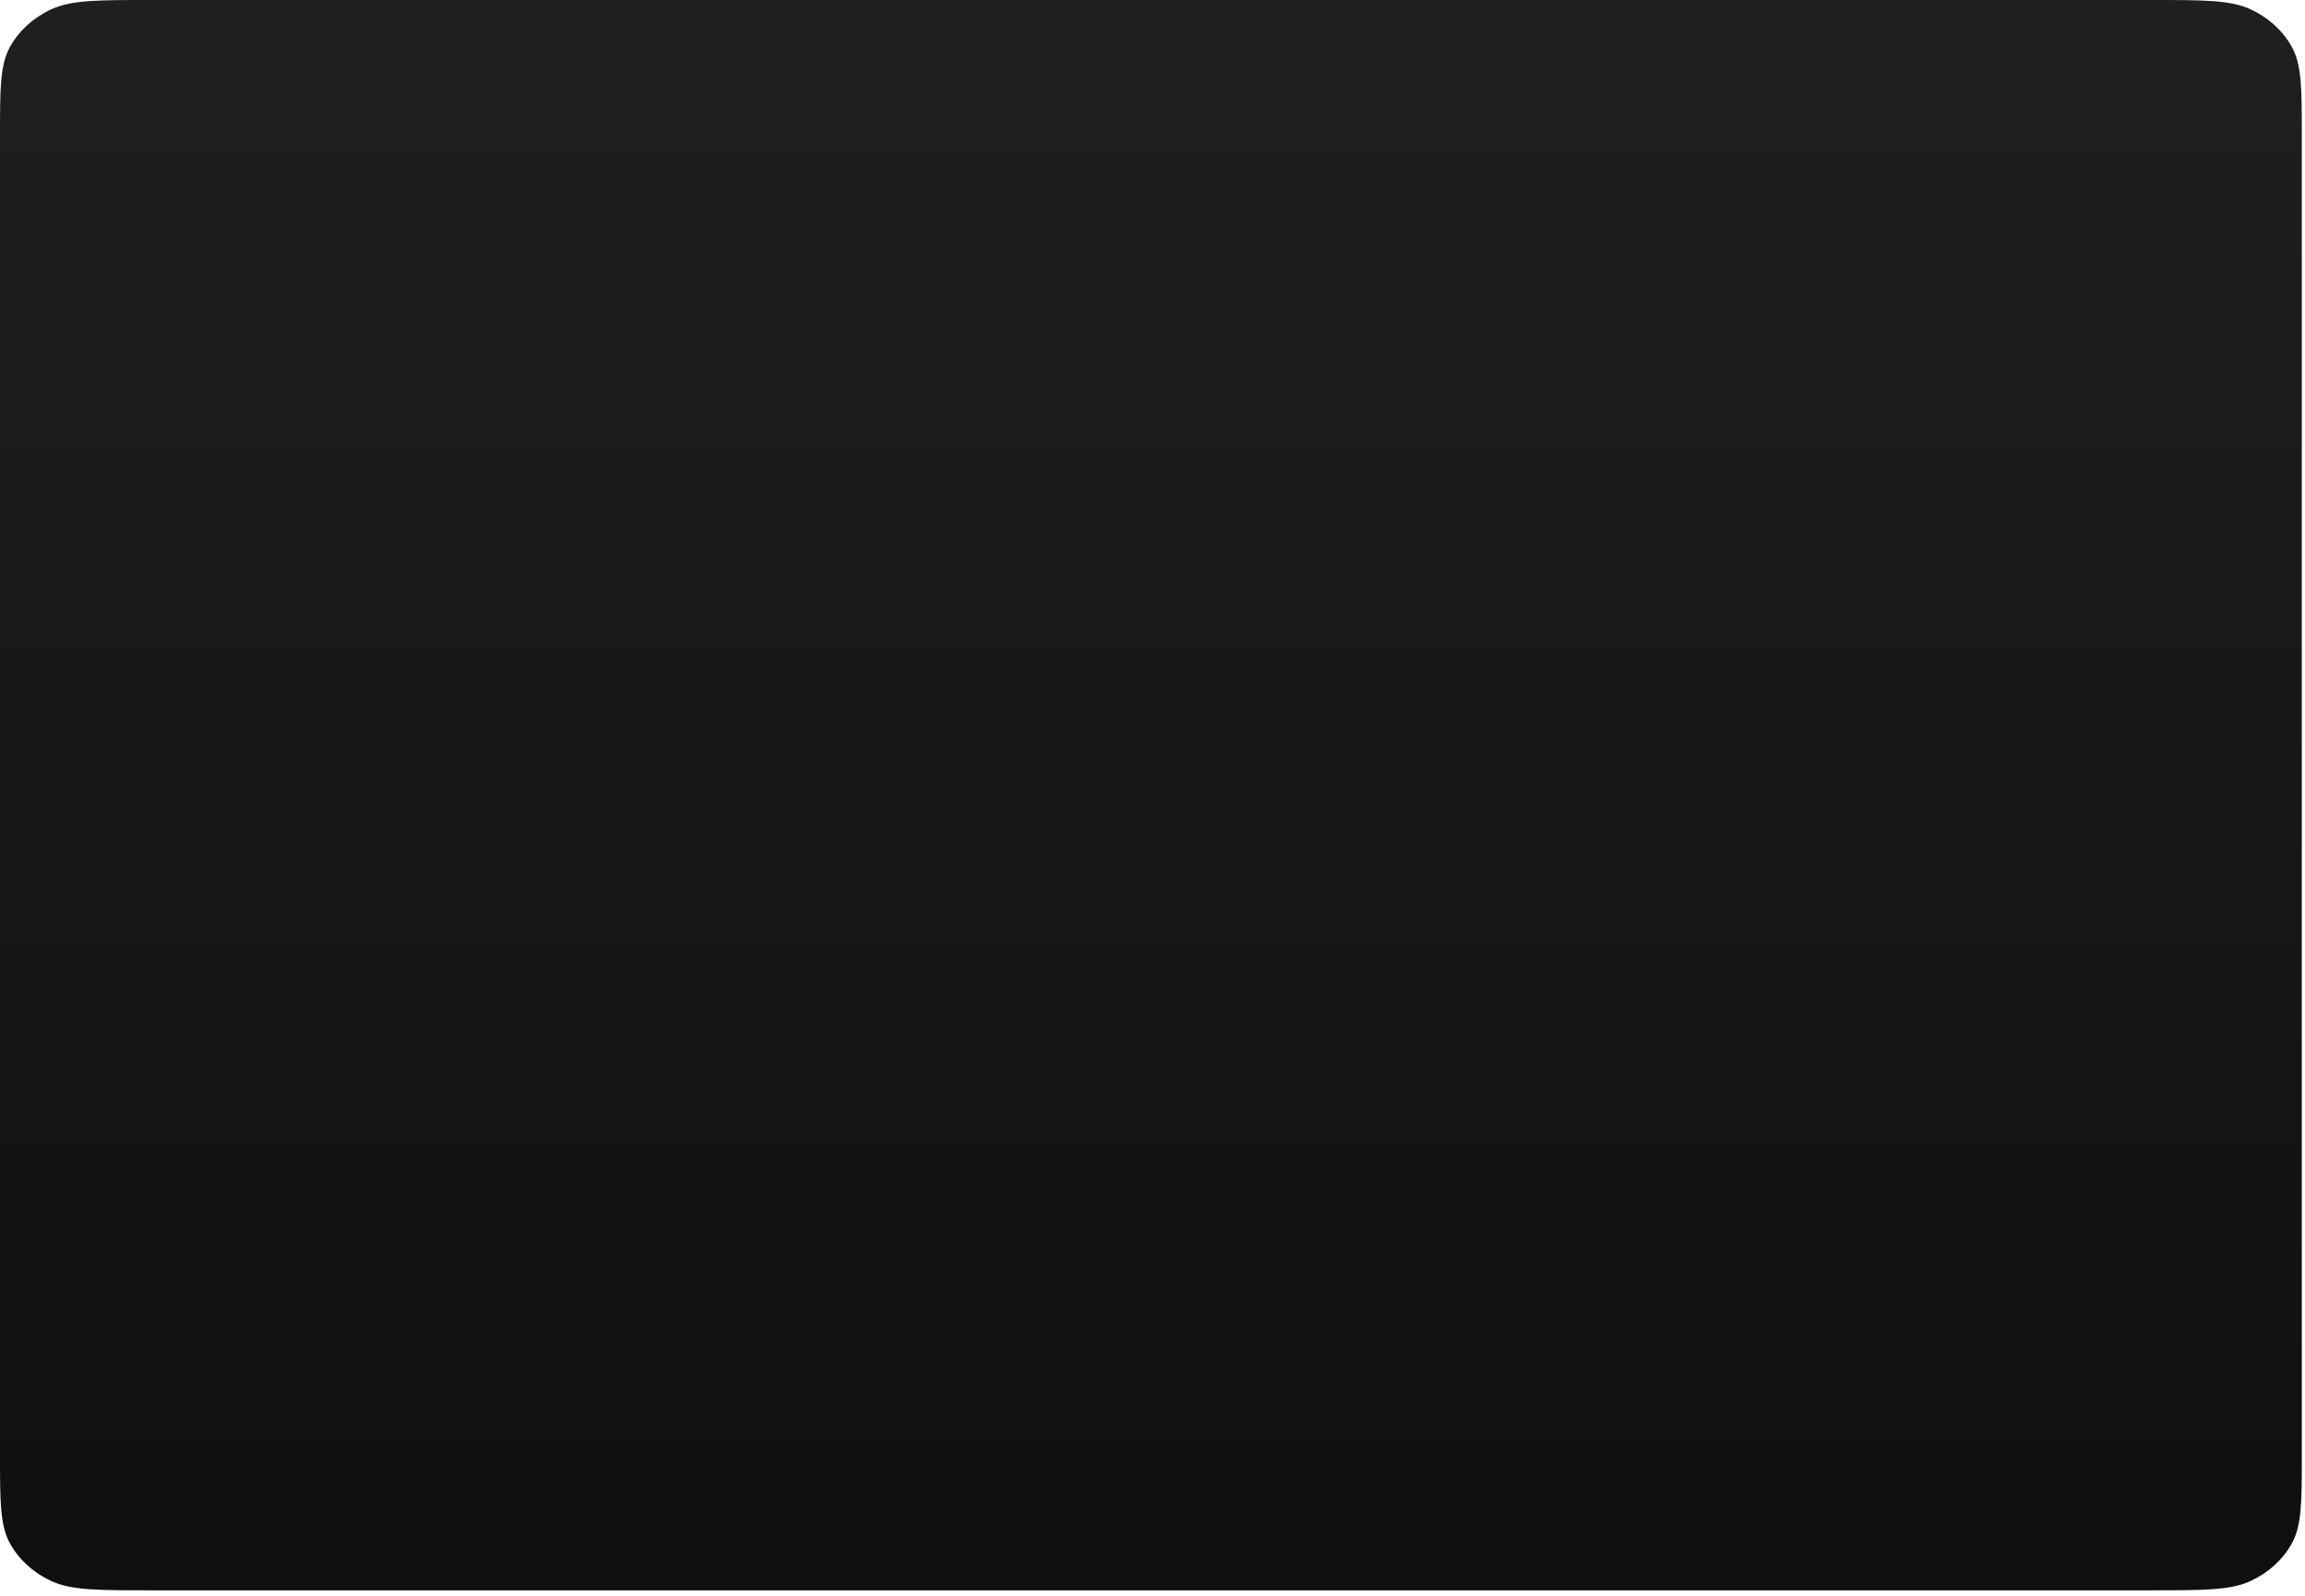 <?xml version="1.0" encoding="utf-8"?>
<svg xmlns="http://www.w3.org/2000/svg" fill="none" height="100%" overflow="visible" preserveAspectRatio="none" style="display: block;" viewBox="0 0 234 162" width="100%">
<path clip-rule="evenodd" d="M1.041 4.71C0 6.556 0 8.971 0 13.803V147.642C0 152.474 0 154.889 1.041 156.735C1.956 158.358 3.416 159.678 5.213 160.505C7.255 161.445 9.928 161.445 15.275 161.445H218.402C223.748 161.445 226.422 161.445 228.464 160.505C230.261 159.678 231.721 158.358 232.636 156.735C233.677 154.889 233.677 152.474 233.677 147.642V13.803C233.677 8.971 233.677 6.556 232.636 4.71C231.721 3.087 230.261 1.767 228.464 0.94C226.422 0 223.748 0 218.402 0H15.275C9.928 0 7.255 0 5.213 0.94C3.416 1.767 1.956 3.087 1.041 4.71Z" fill="url(#paint0_linear_0_1666)" fill-rule="evenodd" id="Bevel"/>
<defs>
<linearGradient gradientUnits="userSpaceOnUse" id="paint0_linear_0_1666" x1="116.838" x2="116.838" y1="0" y2="161.445">
<stop stop-color="#1F1F1F"/>
<stop offset="1" stop-color="#0F0F0F"/>
</linearGradient>
</defs>
</svg>